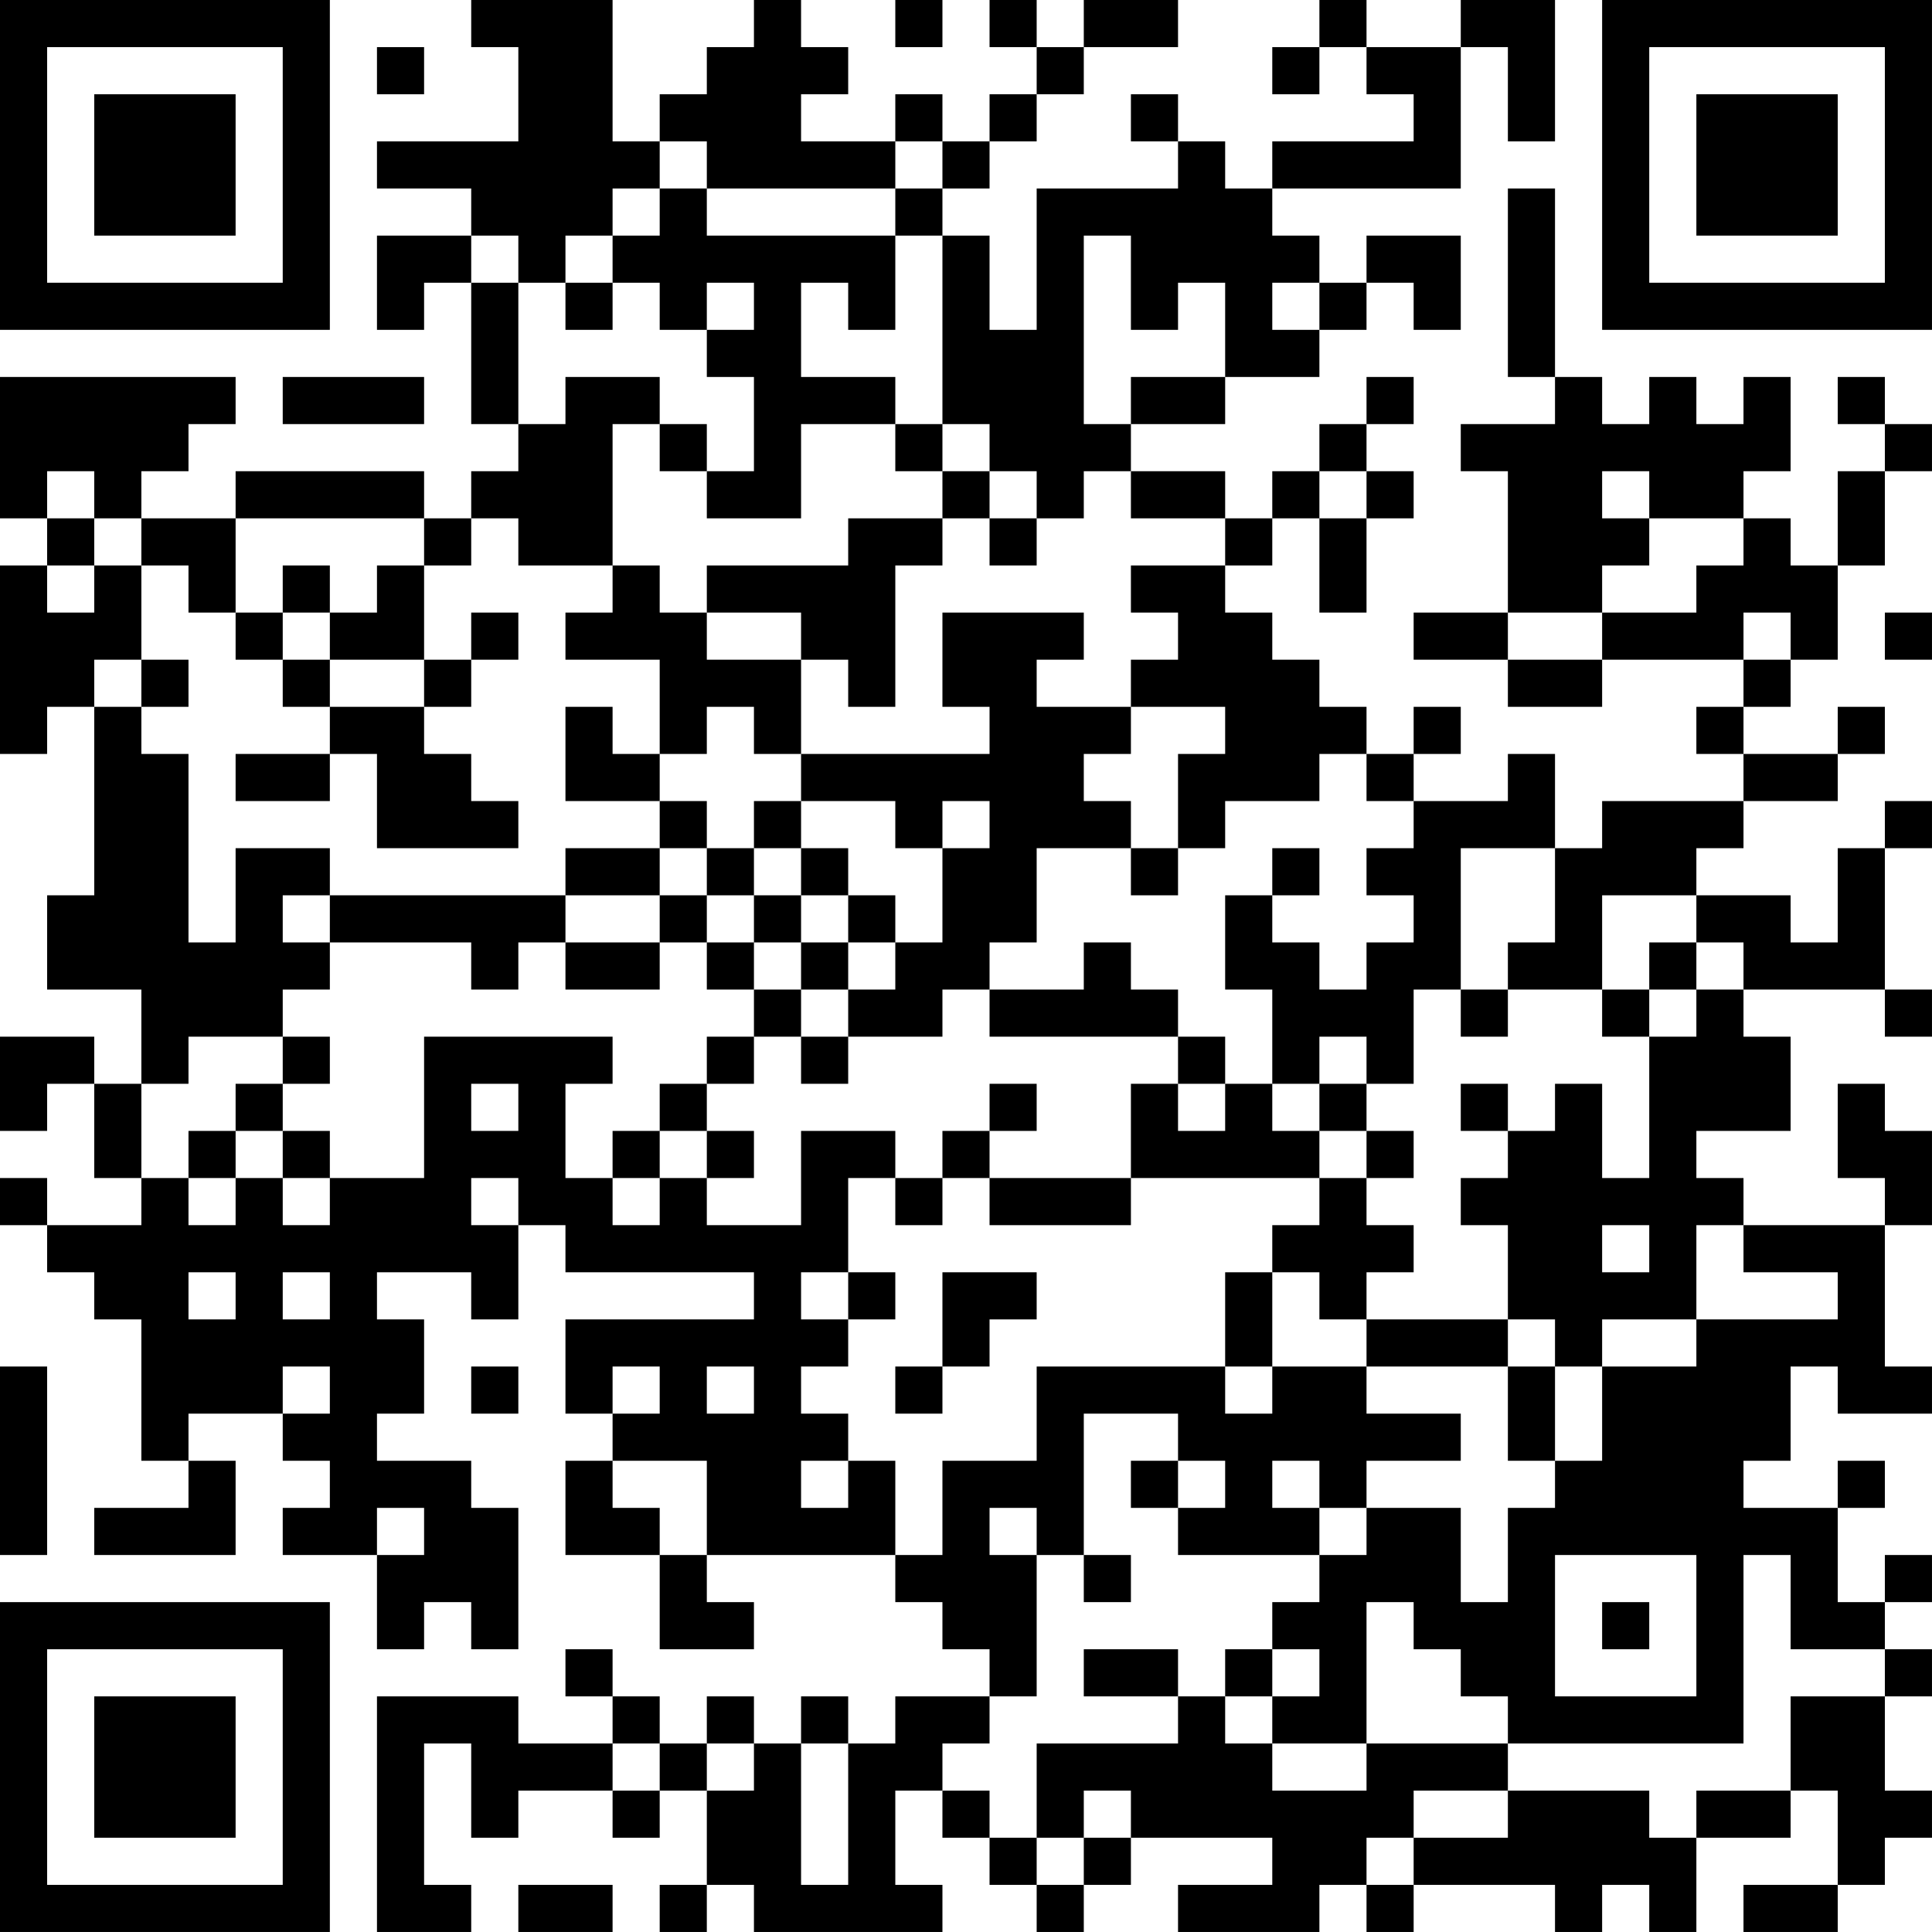 <?xml version="1.0" encoding="UTF-8"?>
<svg xmlns="http://www.w3.org/2000/svg" version="1.1" width="300" height="300" viewBox="0 0 300 300"><rect x="0" y="0" width="300" height="300" fill="#ffffff"/><g transform="scale(7.317)"><g transform="translate(0,0)"><path fill-rule="evenodd" d="M10 0L10 1L11 1L11 3L8 3L8 4L10 4L10 5L8 5L8 7L9 7L9 6L10 6L10 9L11 9L11 10L10 10L10 11L9 11L9 10L5 10L5 11L3 11L3 10L4 10L4 9L5 9L5 8L0 8L0 11L1 11L1 12L0 12L0 16L1 16L1 15L2 15L2 19L1 19L1 21L3 21L3 23L2 23L2 22L0 22L0 24L1 24L1 23L2 23L2 25L3 25L3 26L1 26L1 25L0 25L0 26L1 26L1 27L2 27L2 28L3 28L3 31L4 31L4 32L2 32L2 33L5 33L5 31L4 31L4 30L6 30L6 31L7 31L7 32L6 32L6 33L8 33L8 35L9 35L9 34L10 34L10 35L11 35L11 32L10 32L10 31L8 31L8 30L9 30L9 28L8 28L8 27L10 27L10 28L11 28L11 26L12 26L12 27L16 27L16 28L12 28L12 30L13 30L13 31L12 31L12 33L14 33L14 35L16 35L16 34L15 34L15 33L19 33L19 34L20 34L20 35L21 35L21 36L19 36L19 37L18 37L18 36L17 36L17 37L16 37L16 36L15 36L15 37L14 37L14 36L13 36L13 35L12 35L12 36L13 36L13 37L11 37L11 36L8 36L8 41L10 41L10 40L9 40L9 37L10 37L10 39L11 39L11 38L13 38L13 39L14 39L14 38L15 38L15 40L14 40L14 41L15 41L15 40L16 40L16 41L20 41L20 40L19 40L19 38L20 38L20 39L21 39L21 40L22 40L22 41L23 41L23 40L24 40L24 39L27 39L27 40L25 40L25 41L28 41L28 40L29 40L29 41L30 41L30 40L33 40L33 41L34 41L34 40L35 40L35 41L36 41L36 39L38 39L38 38L39 38L39 40L37 40L37 41L39 41L39 40L40 40L40 39L41 39L41 38L40 38L40 36L41 36L41 35L40 35L40 34L41 34L41 33L40 33L40 34L39 34L39 32L40 32L40 31L39 31L39 32L37 32L37 31L38 31L38 29L39 29L39 30L41 30L41 29L40 29L40 26L41 26L41 24L40 24L40 23L39 23L39 25L40 25L40 26L37 26L37 25L36 25L36 24L38 24L38 22L37 22L37 21L40 21L40 22L41 22L41 21L40 21L40 18L41 18L41 17L40 17L40 18L39 18L39 20L38 20L38 19L36 19L36 18L37 18L37 17L39 17L39 16L40 16L40 15L39 15L39 16L37 16L37 15L38 15L38 14L39 14L39 12L40 12L40 10L41 10L41 9L40 9L40 8L39 8L39 9L40 9L40 10L39 10L39 12L38 12L38 11L37 11L37 10L38 10L38 8L37 8L37 9L36 9L36 8L35 8L35 9L34 9L34 8L33 8L33 4L32 4L32 8L33 8L33 9L31 9L31 10L32 10L32 13L30 13L30 14L32 14L32 15L34 15L34 14L37 14L37 15L36 15L36 16L37 16L37 17L34 17L34 18L33 18L33 16L32 16L32 17L30 17L30 16L31 16L31 15L30 15L30 16L29 16L29 15L28 15L28 14L27 14L27 13L26 13L26 12L27 12L27 11L28 11L28 13L29 13L29 11L30 11L30 10L29 10L29 9L30 9L30 8L29 8L29 9L28 9L28 10L27 10L27 11L26 11L26 10L24 10L24 9L26 9L26 8L28 8L28 7L29 7L29 6L30 6L30 7L31 7L31 5L29 5L29 6L28 6L28 5L27 5L27 4L31 4L31 1L32 1L32 3L33 3L33 0L31 0L31 1L29 1L29 0L28 0L28 1L27 1L27 2L28 2L28 1L29 1L29 2L30 2L30 3L27 3L27 4L26 4L26 3L25 3L25 2L24 2L24 3L25 3L25 4L22 4L22 7L21 7L21 5L20 5L20 4L21 4L21 3L22 3L22 2L23 2L23 1L25 1L25 0L23 0L23 1L22 1L22 0L21 0L21 1L22 1L22 2L21 2L21 3L20 3L20 2L19 2L19 3L17 3L17 2L18 2L18 1L17 1L17 0L16 0L16 1L15 1L15 2L14 2L14 3L13 3L13 0ZM19 0L19 1L20 1L20 0ZM8 1L8 2L9 2L9 1ZM14 3L14 4L13 4L13 5L12 5L12 6L11 6L11 5L10 5L10 6L11 6L11 9L12 9L12 8L14 8L14 9L13 9L13 12L11 12L11 11L10 11L10 12L9 12L9 11L5 11L5 13L4 13L4 12L3 12L3 11L2 11L2 10L1 10L1 11L2 11L2 12L1 12L1 13L2 13L2 12L3 12L3 14L2 14L2 15L3 15L3 16L4 16L4 20L5 20L5 18L7 18L7 19L6 19L6 20L7 20L7 21L6 21L6 22L4 22L4 23L3 23L3 25L4 25L4 26L5 26L5 25L6 25L6 26L7 26L7 25L9 25L9 22L13 22L13 23L12 23L12 25L13 25L13 26L14 26L14 25L15 25L15 26L17 26L17 24L19 24L19 25L18 25L18 27L17 27L17 28L18 28L18 29L17 29L17 30L18 30L18 31L17 31L17 32L18 32L18 31L19 31L19 33L20 33L20 31L22 31L22 29L26 29L26 30L27 30L27 29L29 29L29 30L31 30L31 31L29 31L29 32L28 32L28 31L27 31L27 32L28 32L28 33L25 33L25 32L26 32L26 31L25 31L25 30L23 30L23 33L22 33L22 32L21 32L21 33L22 33L22 36L21 36L21 37L20 37L20 38L21 38L21 39L22 39L22 40L23 40L23 39L24 39L24 38L23 38L23 39L22 39L22 37L25 37L25 36L26 36L26 37L27 37L27 38L29 38L29 37L32 37L32 38L30 38L30 39L29 39L29 40L30 40L30 39L32 39L32 38L35 38L35 39L36 39L36 38L38 38L38 36L40 36L40 35L38 35L38 33L37 33L37 37L32 37L32 36L31 36L31 35L30 35L30 34L29 34L29 37L27 37L27 36L28 36L28 35L27 35L27 34L28 34L28 33L29 33L29 32L31 32L31 34L32 34L32 32L33 32L33 31L34 31L34 29L36 29L36 28L39 28L39 27L37 27L37 26L36 26L36 28L34 28L34 29L33 29L33 28L32 28L32 26L31 26L31 25L32 25L32 24L33 24L33 23L34 23L34 25L35 25L35 22L36 22L36 21L37 21L37 20L36 20L36 19L34 19L34 21L32 21L32 20L33 20L33 18L31 18L31 21L30 21L30 23L29 23L29 22L28 22L28 23L27 23L27 21L26 21L26 19L27 19L27 20L28 20L28 21L29 21L29 20L30 20L30 19L29 19L29 18L30 18L30 17L29 17L29 16L28 16L28 17L26 17L26 18L25 18L25 16L26 16L26 15L24 15L24 14L25 14L25 13L24 13L24 12L26 12L26 11L24 11L24 10L23 10L23 11L22 11L22 10L21 10L21 9L20 9L20 5L19 5L19 4L20 4L20 3L19 3L19 4L15 4L15 3ZM14 4L14 5L13 5L13 6L12 6L12 7L13 7L13 6L14 6L14 7L15 7L15 8L16 8L16 10L15 10L15 9L14 9L14 10L15 10L15 11L17 11L17 9L19 9L19 10L20 10L20 11L18 11L18 12L15 12L15 13L14 13L14 12L13 12L13 13L12 13L12 14L14 14L14 16L13 16L13 15L12 15L12 17L14 17L14 18L12 18L12 19L7 19L7 20L10 20L10 21L11 21L11 20L12 20L12 21L14 21L14 20L15 20L15 21L16 21L16 22L15 22L15 23L14 23L14 24L13 24L13 25L14 25L14 24L15 24L15 25L16 25L16 24L15 24L15 23L16 23L16 22L17 22L17 23L18 23L18 22L20 22L20 21L21 21L21 22L25 22L25 23L24 23L24 25L21 25L21 24L22 24L22 23L21 23L21 24L20 24L20 25L19 25L19 26L20 26L20 25L21 25L21 26L24 26L24 25L28 25L28 26L27 26L27 27L26 27L26 29L27 29L27 27L28 27L28 28L29 28L29 29L32 29L32 31L33 31L33 29L32 29L32 28L29 28L29 27L30 27L30 26L29 26L29 25L30 25L30 24L29 24L29 23L28 23L28 24L27 24L27 23L26 23L26 22L25 22L25 21L24 21L24 20L23 20L23 21L21 21L21 20L22 20L22 18L24 18L24 19L25 19L25 18L24 18L24 17L23 17L23 16L24 16L24 15L22 15L22 14L23 14L23 13L20 13L20 15L21 15L21 16L17 16L17 14L18 14L18 15L19 15L19 12L20 12L20 11L21 11L21 12L22 12L22 11L21 11L21 10L20 10L20 9L19 9L19 8L17 8L17 6L18 6L18 7L19 7L19 5L15 5L15 4ZM23 5L23 9L24 9L24 8L26 8L26 6L25 6L25 7L24 7L24 5ZM15 6L15 7L16 7L16 6ZM27 6L27 7L28 7L28 6ZM6 8L6 9L9 9L9 8ZM28 10L28 11L29 11L29 10ZM34 10L34 11L35 11L35 12L34 12L34 13L32 13L32 14L34 14L34 13L36 13L36 12L37 12L37 11L35 11L35 10ZM6 12L6 13L5 13L5 14L6 14L6 15L7 15L7 16L5 16L5 17L7 17L7 16L8 16L8 18L11 18L11 17L10 17L10 16L9 16L9 15L10 15L10 14L11 14L11 13L10 13L10 14L9 14L9 12L8 12L8 13L7 13L7 12ZM6 13L6 14L7 14L7 15L9 15L9 14L7 14L7 13ZM15 13L15 14L17 14L17 13ZM37 13L37 14L38 14L38 13ZM40 13L40 14L41 14L41 13ZM3 14L3 15L4 15L4 14ZM15 15L15 16L14 16L14 17L15 17L15 18L14 18L14 19L12 19L12 20L14 20L14 19L15 19L15 20L16 20L16 21L17 21L17 22L18 22L18 21L19 21L19 20L20 20L20 18L21 18L21 17L20 17L20 18L19 18L19 17L17 17L17 16L16 16L16 15ZM16 17L16 18L15 18L15 19L16 19L16 20L17 20L17 21L18 21L18 20L19 20L19 19L18 19L18 18L17 18L17 17ZM16 18L16 19L17 19L17 20L18 20L18 19L17 19L17 18ZM27 18L27 19L28 19L28 18ZM35 20L35 21L34 21L34 22L35 22L35 21L36 21L36 20ZM31 21L31 22L32 22L32 21ZM6 22L6 23L5 23L5 24L4 24L4 25L5 25L5 24L6 24L6 25L7 25L7 24L6 24L6 23L7 23L7 22ZM10 23L10 24L11 24L11 23ZM25 23L25 24L26 24L26 23ZM31 23L31 24L32 24L32 23ZM28 24L28 25L29 25L29 24ZM10 25L10 26L11 26L11 25ZM34 26L34 27L35 27L35 26ZM4 27L4 28L5 28L5 27ZM6 27L6 28L7 28L7 27ZM18 27L18 28L19 28L19 27ZM20 27L20 29L19 29L19 30L20 30L20 29L21 29L21 28L22 28L22 27ZM0 29L0 33L1 33L1 29ZM6 29L6 30L7 30L7 29ZM10 29L10 30L11 30L11 29ZM13 29L13 30L14 30L14 29ZM15 29L15 30L16 30L16 29ZM13 31L13 32L14 32L14 33L15 33L15 31ZM24 31L24 32L25 32L25 31ZM8 32L8 33L9 33L9 32ZM23 33L23 34L24 34L24 33ZM33 33L33 36L36 36L36 33ZM34 34L34 35L35 35L35 34ZM23 35L23 36L25 36L25 35ZM26 35L26 36L27 36L27 35ZM13 37L13 38L14 38L14 37ZM15 37L15 38L16 38L16 37ZM17 37L17 40L18 40L18 37ZM11 40L11 41L13 41L13 40ZM0 0L0 7L7 7L7 0ZM1 1L1 6L6 6L6 1ZM2 2L2 5L5 5L5 2ZM34 0L34 7L41 7L41 0ZM35 1L35 6L40 6L40 1ZM36 2L36 5L39 5L39 2ZM0 34L0 41L7 41L7 34ZM1 35L1 40L6 40L6 35ZM2 36L2 39L5 39L5 36Z" fill="#000000"/></g></g></svg>
